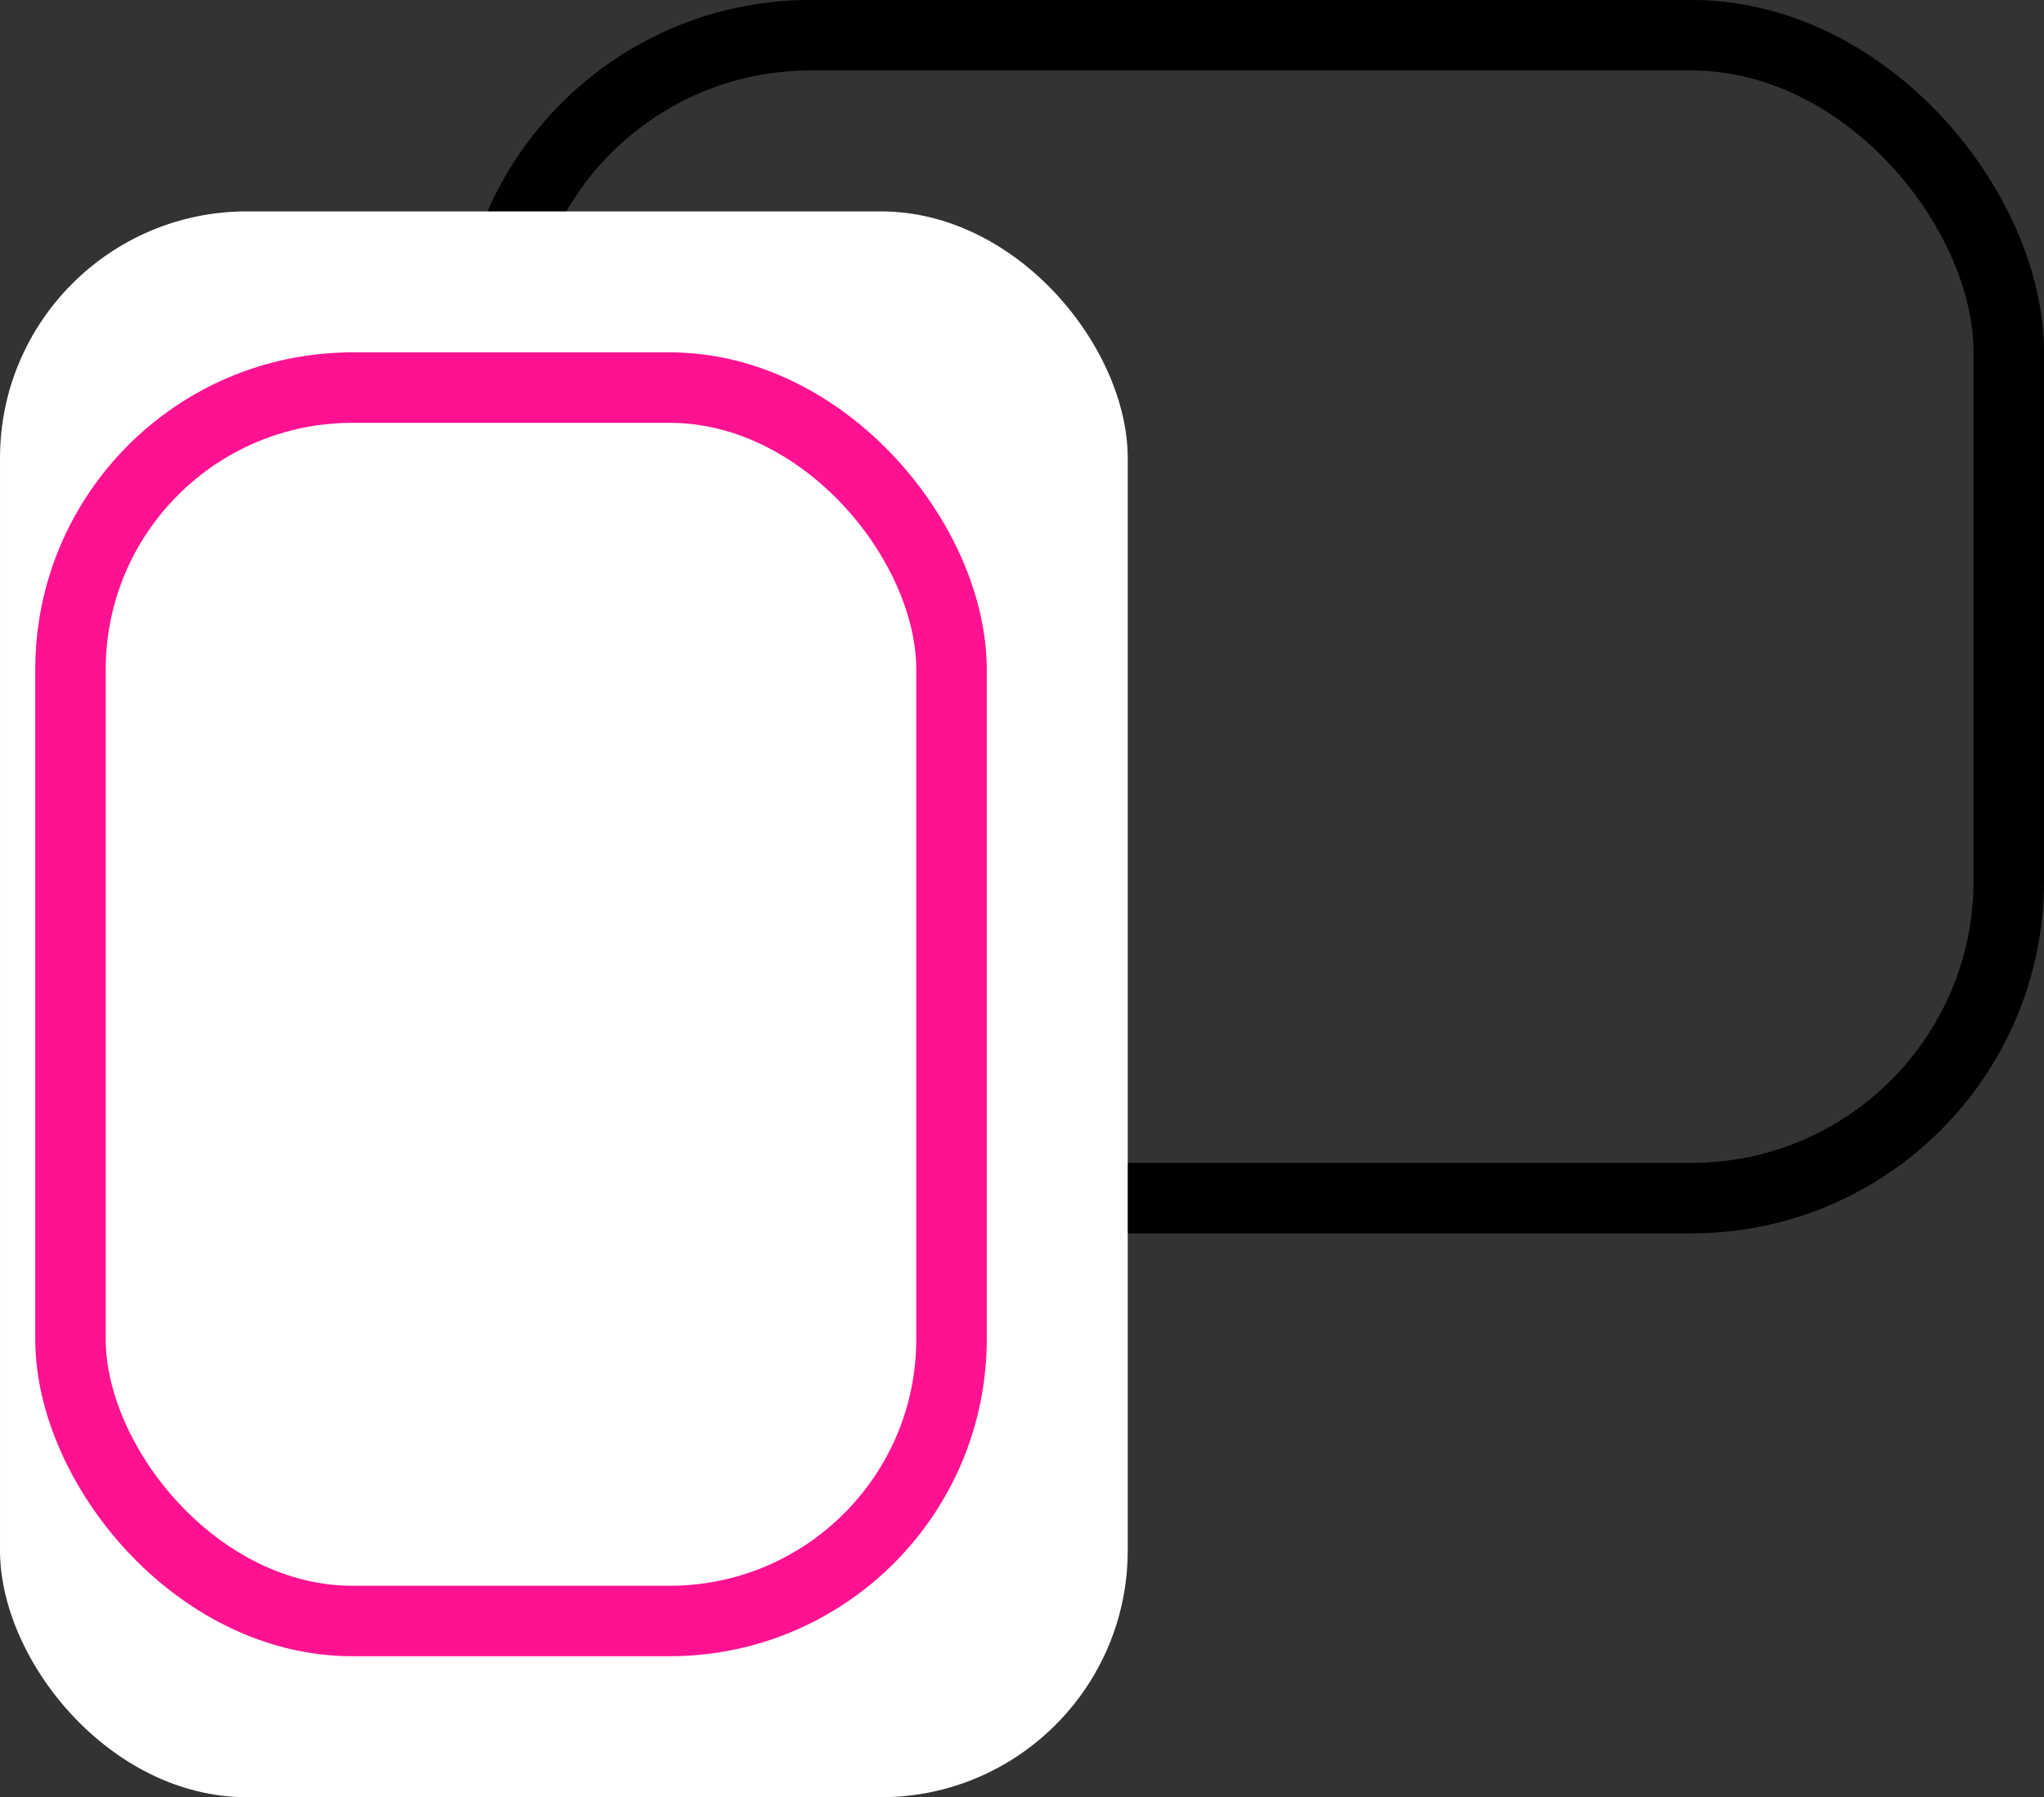 <svg width="58" height="51" viewBox="0 0 58 51" fill="none" xmlns="http://www.w3.org/2000/svg">
<rect x="0" y="0" width="58" height="51" fill="#333333" stroke="none"/>
<rect x="14" y="0.999" width="43" height="33" rx="9" stroke="black" stroke-width="2"/>
<rect x="6.10352e-05" y="5.999" width="32" height="45" rx="7" fill="white"/>
<rect x="2" y="10.999" width="25" height="35" rx="8" fill="white" stroke="#FF1292" stroke-width="2"/>
</svg>

